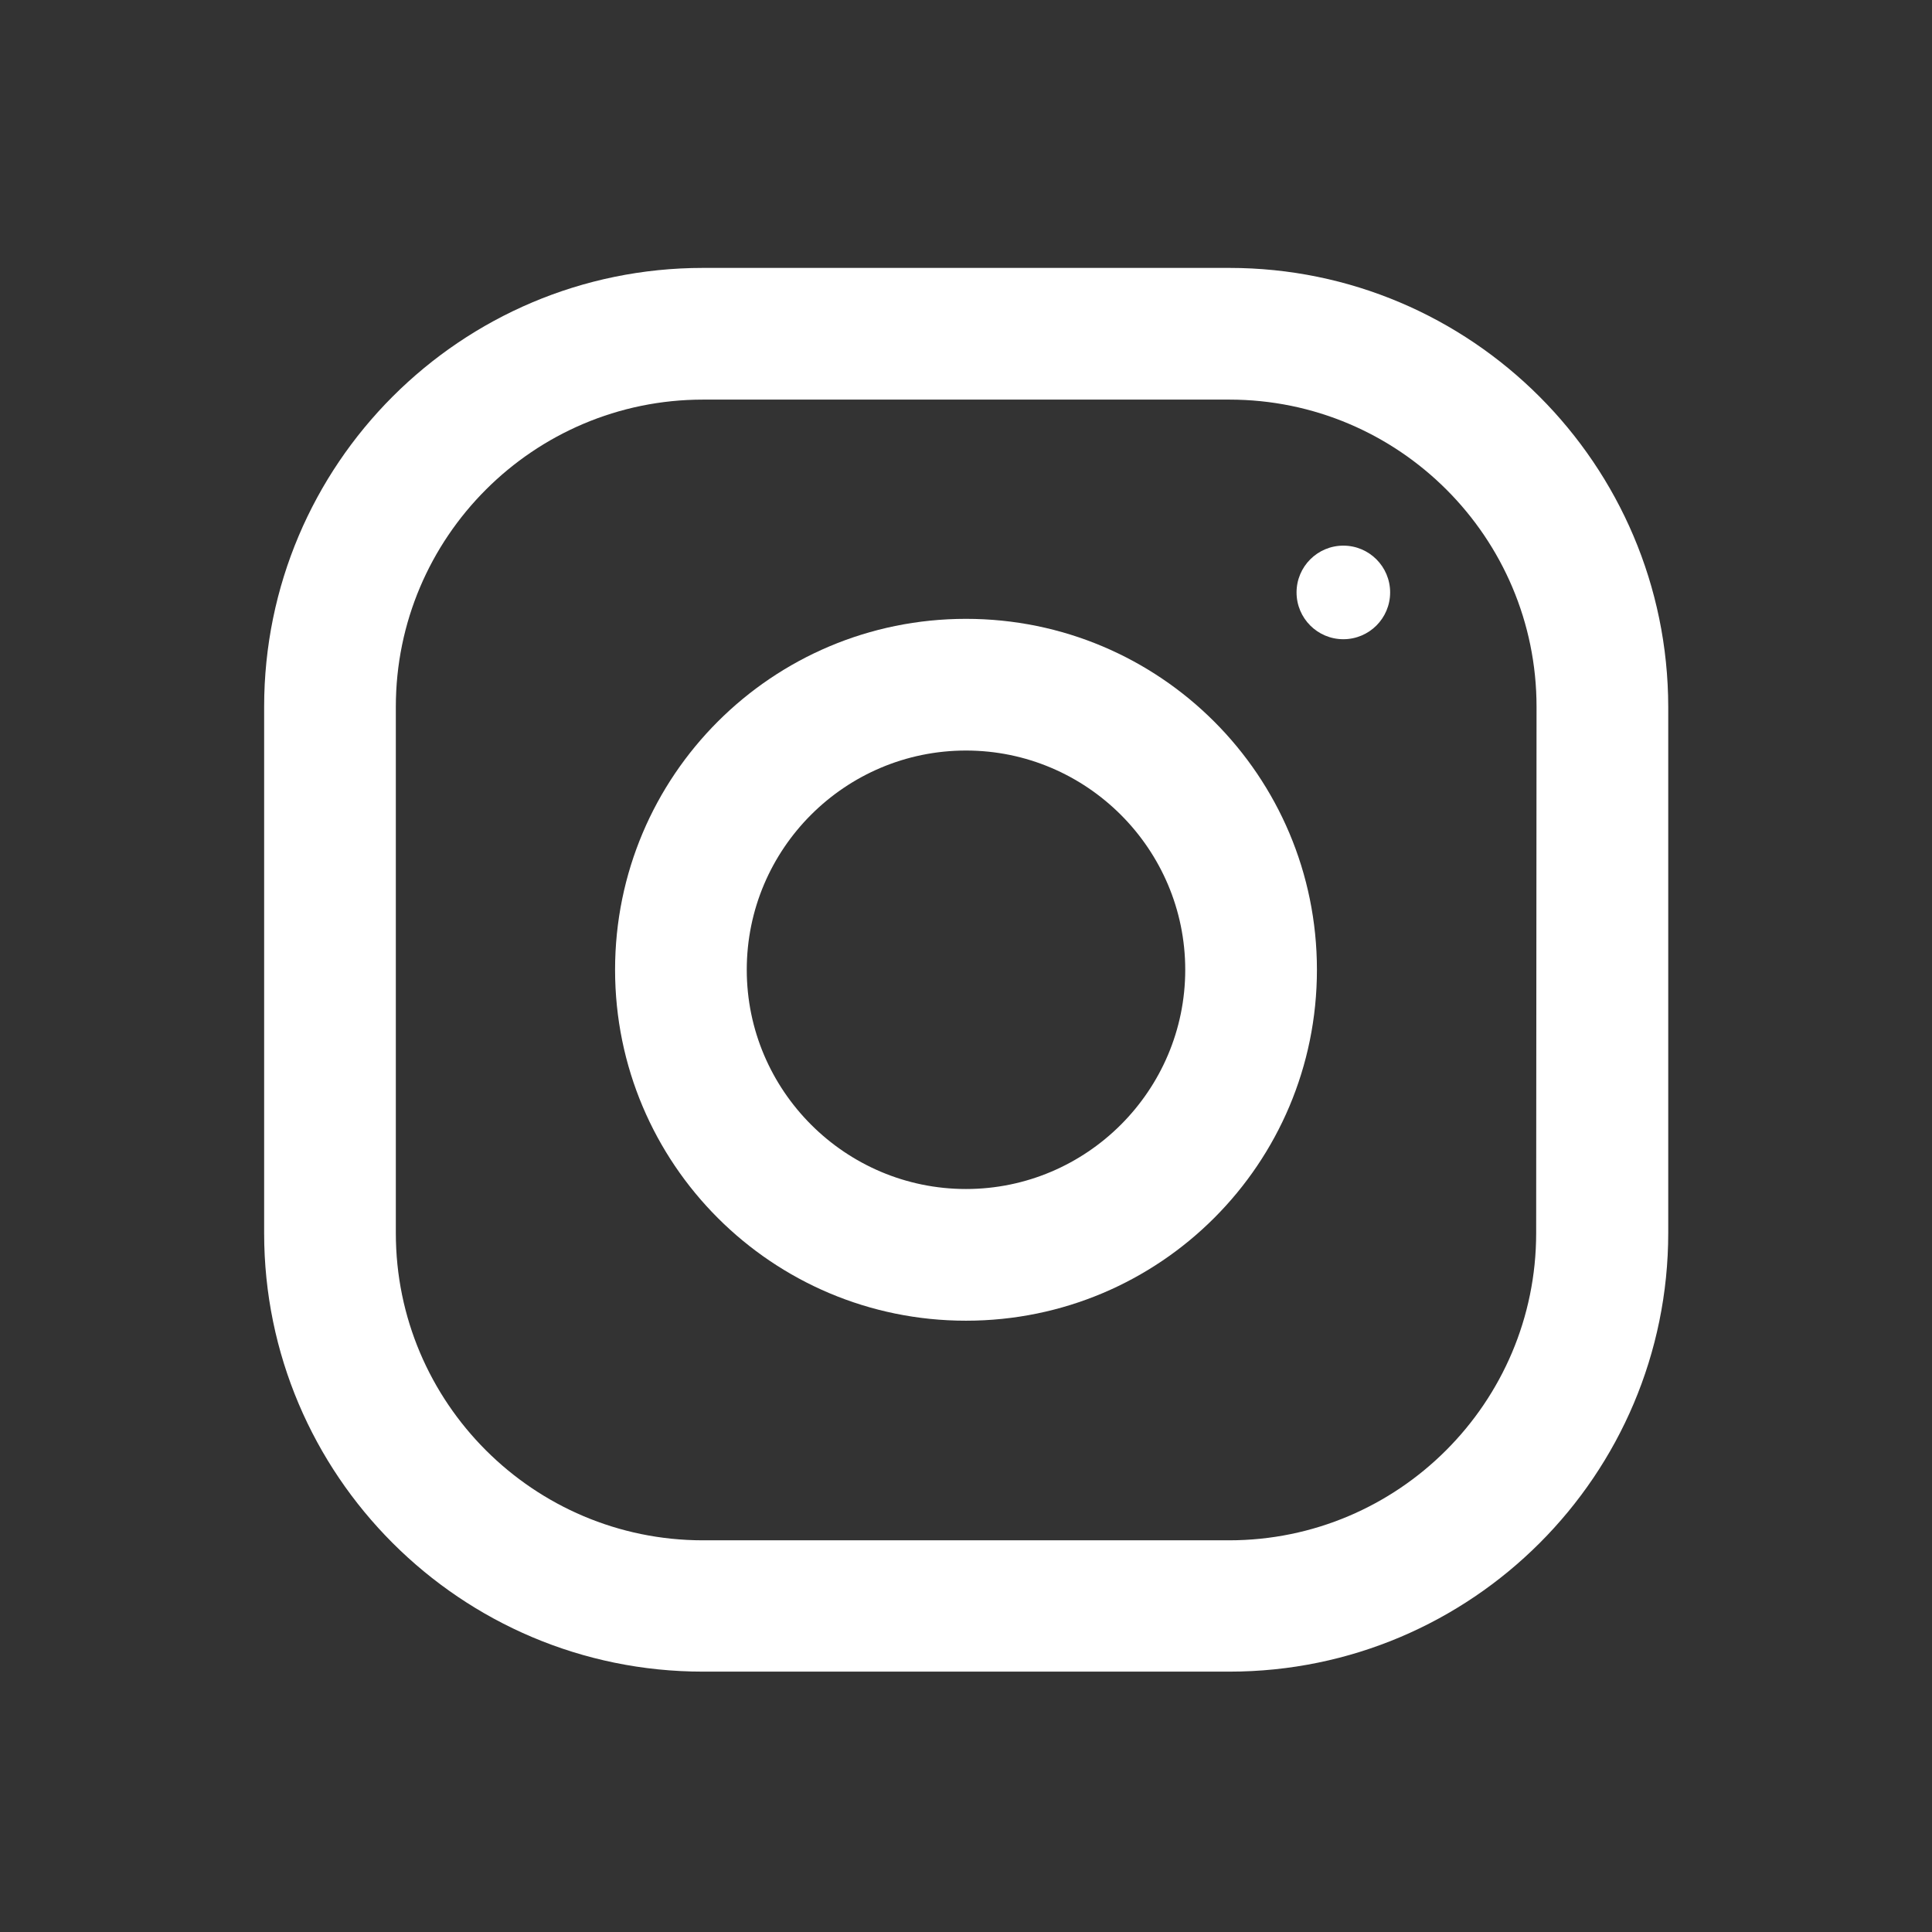 <?xml version="1.0" encoding="utf-8"?>
<!-- Generator: Adobe Illustrator 22.1.0, SVG Export Plug-In . SVG Version: 6.00 Build 0)  -->
<svg version="1.1" id="Capa_1" xmlns="http://www.w3.org/2000/svg" xmlns:xlink="http://www.w3.org/1999/xlink" x="0px" y="0px"
	 viewBox="0 0 512 512" style="enable-background:new 0 0 512 512;" xml:space="preserve">
<rect x="0" y="0" width="512" height="512" fill="#333333" stroke="none"/>
<style type="text/css">
	.st0{fill:#FFFFFF;}
</style>
<path class="st0" d="M325.8,71H186.3C122.1,71,70,123.1,70,187.3v139.5C70,390.9,122.1,443,186.3,443h139.5
	c64.2,0,116.3-52.1,116.3-116.3V187.3C442,123.1,389.9,71,325.8,71z M407.1,326.8c0,44.9-36.5,81.4-81.4,81.4H186.3
	c-44.9,0-81.4-36.5-81.4-81.4V187.3c0-44.9,36.5-81.4,81.4-81.4h139.5c44.9,0,81.4,36.5,81.4,81.4L407.1,326.8L407.1,326.8z"/>
<path class="st0" d="M256,164c-51.4,0-93,41.6-93,93s41.6,93,93,93s93-41.6,93-93S307.4,164,256,164z M256,315.1
	c-32,0-58.1-26.1-58.1-58.1c0-32.1,26.1-58.1,58.1-58.1s58.1,26.1,58.1,58.1S288,315.1,256,315.1z"/>
<circle class="st0" cx="356" cy="157" r="12.4"/>
</svg>
